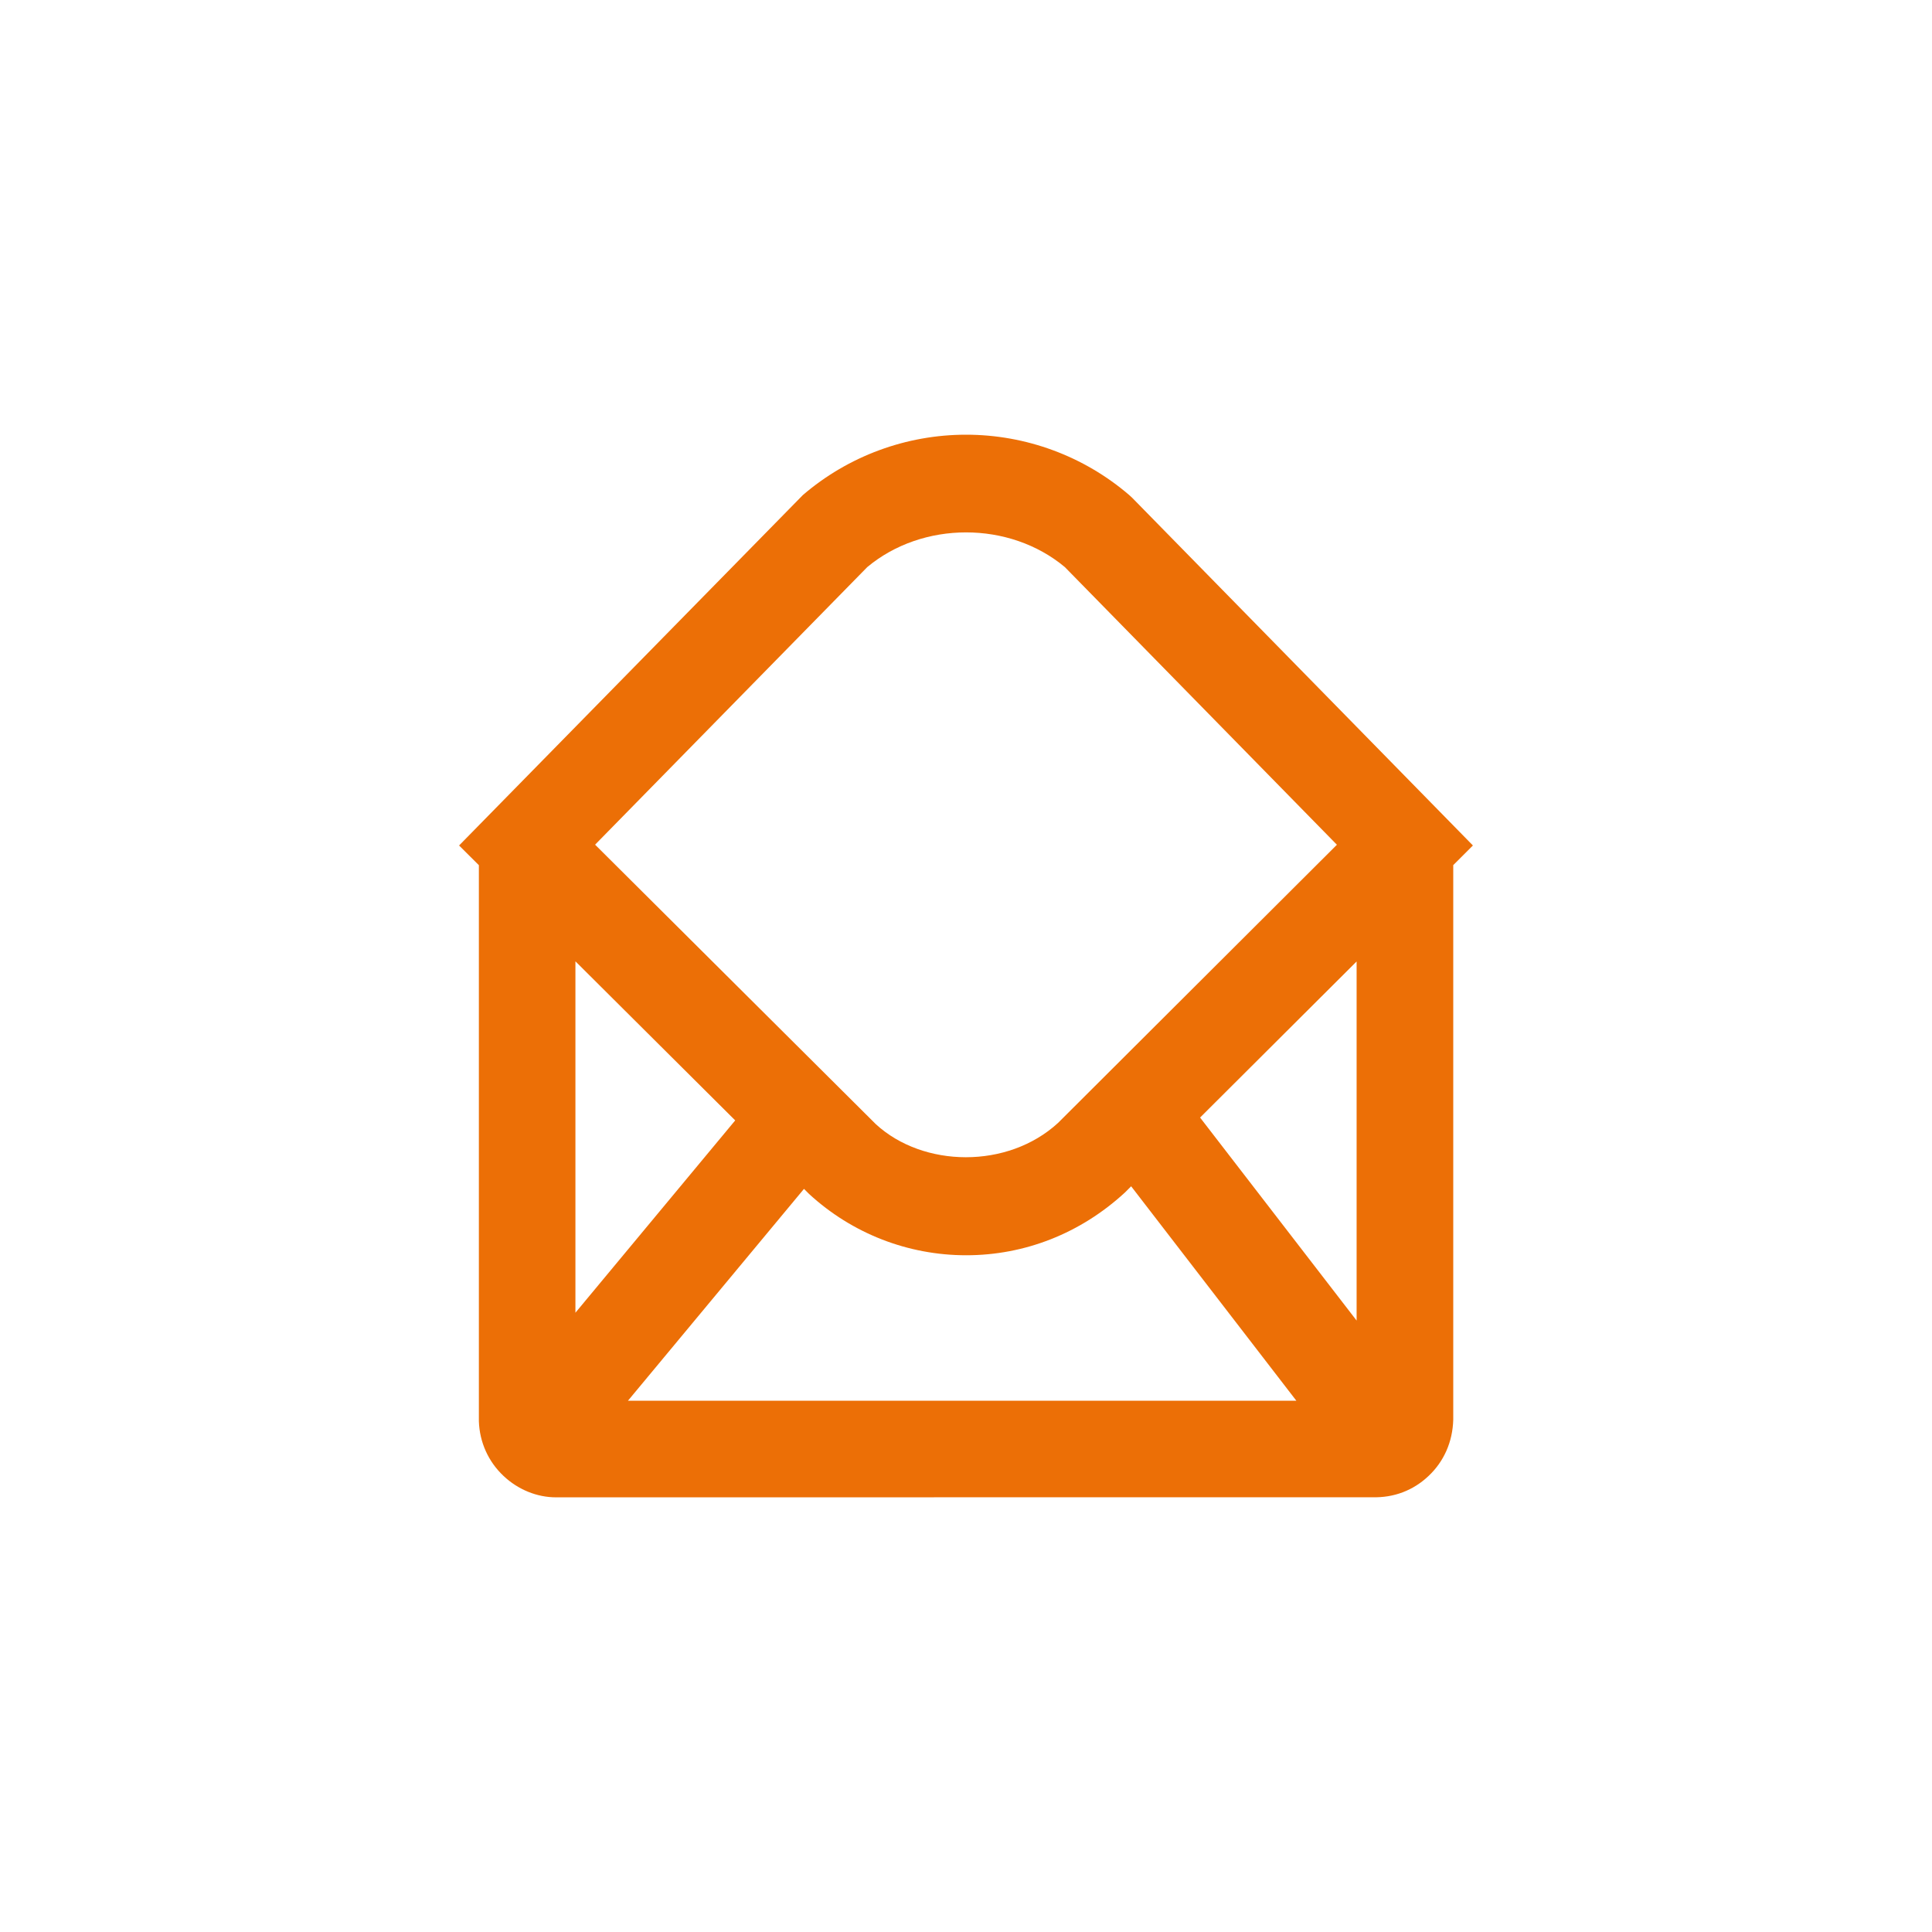 <?xml version="1.0" encoding="utf-8"?>
<!-- Generator: Adobe Illustrator 16.0.0, SVG Export Plug-In . SVG Version: 6.00 Build 0)  -->
<!DOCTYPE svg PUBLIC "-//W3C//DTD SVG 1.1//EN" "http://www.w3.org/Graphics/SVG/1.1/DTD/svg11.dtd">
<svg version="1.1" xmlns="http://www.w3.org/2000/svg" xmlns:xlink="http://www.w3.org/1999/xlink" x="0px" y="0px" width="50px"
	 height="50px" viewBox="0 0 50 50" enable-background="new 0 0 50 50" xml:space="preserve">
<g id="Capa_1" display="none">
</g>
<g id="Capa_2">
	<path fill="#EC6F06" d="M38.119,21.881l-8.816-8.996l-0.08-0.074c-1.174-1.008-2.674-1.561-4.221-1.561
		c-1.549,0-3.047,0.553-4.223,1.561l-8.898,9.07l0.512,0.51v14.389c0.018,0.543,0.244,1.047,0.639,1.418
		c0.381,0.359,0.873,0.553,1.357,0.553c0.021,0,0.041,0,0.061,0l21.064-0.002c0.561,0.016,1.063-0.178,1.457-0.551
		c0.396-0.373,0.623-0.879,0.639-1.457V22.389L38.119,21.881z M22.445,14.676c1.434-1.197,3.68-1.197,5.113,0l7.041,7.186
		l-7.217,7.199c-1.301,1.195-3.486,1.162-4.715,0.033l-7.266-7.234L22.445,14.676z M20.939,30.9
		c1.113,1.023,2.557,1.586,4.066,1.586c1.512,0,2.955-0.563,4.105-1.621l0.164-0.164l4.275,5.549H16.252l4.555-5.482L20.939,30.9z
		 M19.027,28.996l-4.135,4.977v-9.094L19.027,28.996z M35.109,34.176l-4.051-5.254l4.051-4.039V34.176z"/>
</g>
</svg>
